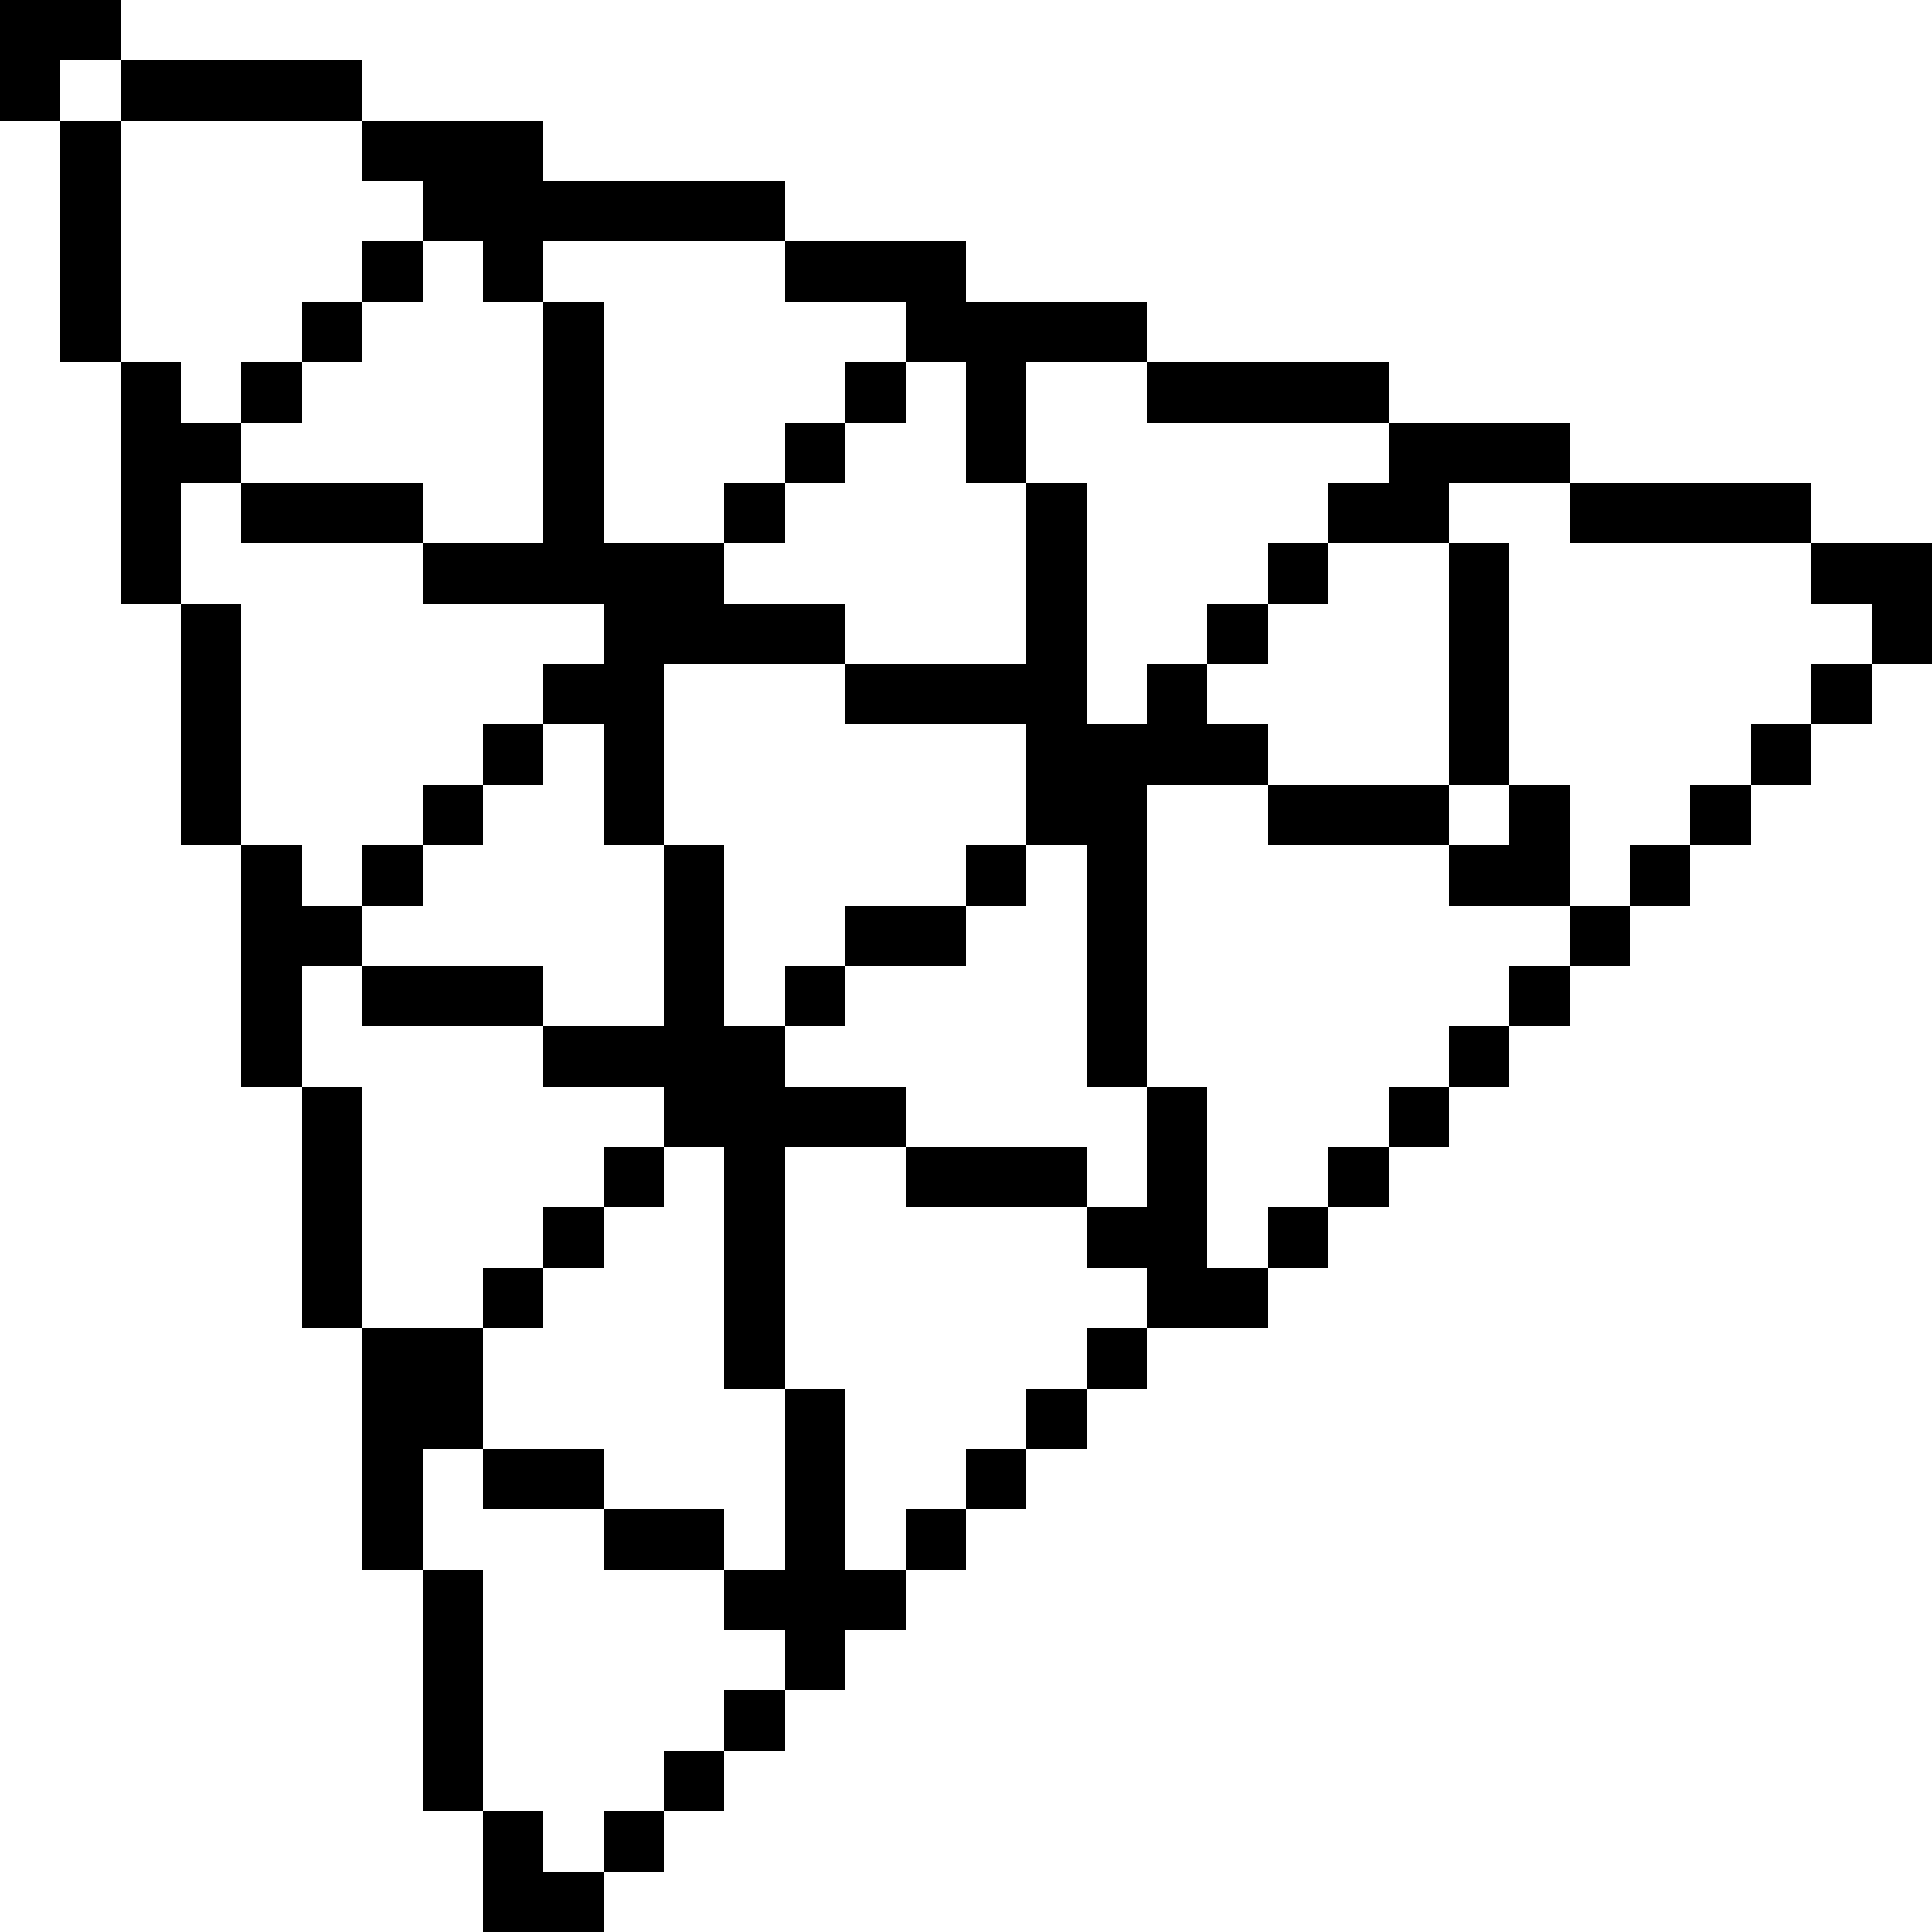 <?xml version="1.0" encoding="UTF-8" ?>
<svg version="1.1" width="32" height="32" xmlns="http://www.w3.org/2000/svg" shape-rendering="crispEdges">
<rect x="0" y="0" width="1" height="1" fill="#000000" />
<rect x="1" y="0" width="1" height="1" fill="#000000" />
<rect x="0" y="1" width="1" height="1" fill="#000000" />
<rect x="2" y="1" width="1" height="1" fill="#000000" />
<rect x="3" y="1" width="1" height="1" fill="#000000" />
<rect x="4" y="1" width="1" height="1" fill="#000000" />
<rect x="5" y="1" width="1" height="1" fill="#000000" />
<rect x="1" y="2" width="1" height="1" fill="#000000" />
<rect x="6" y="2" width="1" height="1" fill="#000000" />
<rect x="7" y="2" width="1" height="1" fill="#000000" />
<rect x="8" y="2" width="1" height="1" fill="#000000" />
<rect x="1" y="3" width="1" height="1" fill="#000000" />
<rect x="7" y="3" width="1" height="1" fill="#000000" />
<rect x="8" y="3" width="1" height="1" fill="#000000" />
<rect x="9" y="3" width="1" height="1" fill="#000000" />
<rect x="10" y="3" width="1" height="1" fill="#000000" />
<rect x="11" y="3" width="1" height="1" fill="#000000" />
<rect x="12" y="3" width="1" height="1" fill="#000000" />
<rect x="1" y="4" width="1" height="1" fill="#000000" />
<rect x="6" y="4" width="1" height="1" fill="#000000" />
<rect x="8" y="4" width="1" height="1" fill="#000000" />
<rect x="13" y="4" width="1" height="1" fill="#000000" />
<rect x="14" y="4" width="1" height="1" fill="#000000" />
<rect x="15" y="4" width="1" height="1" fill="#000000" />
<rect x="1" y="5" width="1" height="1" fill="#000000" />
<rect x="5" y="5" width="1" height="1" fill="#000000" />
<rect x="9" y="5" width="1" height="1" fill="#000000" />
<rect x="15" y="5" width="1" height="1" fill="#000000" />
<rect x="16" y="5" width="1" height="1" fill="#000000" />
<rect x="17" y="5" width="1" height="1" fill="#000000" />
<rect x="18" y="5" width="1" height="1" fill="#000000" />
<rect x="2" y="6" width="1" height="1" fill="#000000" />
<rect x="4" y="6" width="1" height="1" fill="#000000" />
<rect x="9" y="6" width="1" height="1" fill="#000000" />
<rect x="14" y="6" width="1" height="1" fill="#000000" />
<rect x="16" y="6" width="1" height="1" fill="#000000" />
<rect x="19" y="6" width="1" height="1" fill="#000000" />
<rect x="20" y="6" width="1" height="1" fill="#000000" />
<rect x="21" y="6" width="1" height="1" fill="#000000" />
<rect x="22" y="6" width="1" height="1" fill="#000000" />
<rect x="2" y="7" width="1" height="1" fill="#000000" />
<rect x="3" y="7" width="1" height="1" fill="#000000" />
<rect x="9" y="7" width="1" height="1" fill="#000000" />
<rect x="13" y="7" width="1" height="1" fill="#000000" />
<rect x="16" y="7" width="1" height="1" fill="#000000" />
<rect x="23" y="7" width="1" height="1" fill="#000000" />
<rect x="24" y="7" width="1" height="1" fill="#000000" />
<rect x="25" y="7" width="1" height="1" fill="#000000" />
<rect x="2" y="8" width="1" height="1" fill="#000000" />
<rect x="4" y="8" width="1" height="1" fill="#000000" />
<rect x="5" y="8" width="1" height="1" fill="#000000" />
<rect x="6" y="8" width="1" height="1" fill="#000000" />
<rect x="9" y="8" width="1" height="1" fill="#000000" />
<rect x="12" y="8" width="1" height="1" fill="#000000" />
<rect x="17" y="8" width="1" height="1" fill="#000000" />
<rect x="22" y="8" width="1" height="1" fill="#000000" />
<rect x="23" y="8" width="1" height="1" fill="#000000" />
<rect x="26" y="8" width="1" height="1" fill="#000000" />
<rect x="27" y="8" width="1" height="1" fill="#000000" />
<rect x="28" y="8" width="1" height="1" fill="#000000" />
<rect x="29" y="8" width="1" height="1" fill="#000000" />
<rect x="2" y="9" width="1" height="1" fill="#000000" />
<rect x="7" y="9" width="1" height="1" fill="#000000" />
<rect x="8" y="9" width="1" height="1" fill="#000000" />
<rect x="9" y="9" width="1" height="1" fill="#000000" />
<rect x="10" y="9" width="1" height="1" fill="#000000" />
<rect x="11" y="9" width="1" height="1" fill="#000000" />
<rect x="17" y="9" width="1" height="1" fill="#000000" />
<rect x="21" y="9" width="1" height="1" fill="#000000" />
<rect x="24" y="9" width="1" height="1" fill="#000000" />
<rect x="30" y="9" width="1" height="1" fill="#000000" />
<rect x="31" y="9" width="1" height="1" fill="#000000" />
<rect x="3" y="10" width="1" height="1" fill="#000000" />
<rect x="10" y="10" width="1" height="1" fill="#000000" />
<rect x="11" y="10" width="1" height="1" fill="#000000" />
<rect x="12" y="10" width="1" height="1" fill="#000000" />
<rect x="13" y="10" width="1" height="1" fill="#000000" />
<rect x="17" y="10" width="1" height="1" fill="#000000" />
<rect x="20" y="10" width="1" height="1" fill="#000000" />
<rect x="24" y="10" width="1" height="1" fill="#000000" />
<rect x="31" y="10" width="1" height="1" fill="#000000" />
<rect x="3" y="11" width="1" height="1" fill="#000000" />
<rect x="9" y="11" width="1" height="1" fill="#000000" />
<rect x="10" y="11" width="1" height="1" fill="#000000" />
<rect x="14" y="11" width="1" height="1" fill="#000000" />
<rect x="15" y="11" width="1" height="1" fill="#000000" />
<rect x="16" y="11" width="1" height="1" fill="#000000" />
<rect x="17" y="11" width="1" height="1" fill="#000000" />
<rect x="19" y="11" width="1" height="1" fill="#000000" />
<rect x="24" y="11" width="1" height="1" fill="#000000" />
<rect x="30" y="11" width="1" height="1" fill="#000000" />
<rect x="3" y="12" width="1" height="1" fill="#000000" />
<rect x="8" y="12" width="1" height="1" fill="#000000" />
<rect x="10" y="12" width="1" height="1" fill="#000000" />
<rect x="17" y="12" width="1" height="1" fill="#000000" />
<rect x="18" y="12" width="1" height="1" fill="#000000" />
<rect x="19" y="12" width="1" height="1" fill="#000000" />
<rect x="20" y="12" width="1" height="1" fill="#000000" />
<rect x="24" y="12" width="1" height="1" fill="#000000" />
<rect x="29" y="12" width="1" height="1" fill="#000000" />
<rect x="3" y="13" width="1" height="1" fill="#000000" />
<rect x="7" y="13" width="1" height="1" fill="#000000" />
<rect x="10" y="13" width="1" height="1" fill="#000000" />
<rect x="17" y="13" width="1" height="1" fill="#000000" />
<rect x="18" y="13" width="1" height="1" fill="#000000" />
<rect x="21" y="13" width="1" height="1" fill="#000000" />
<rect x="22" y="13" width="1" height="1" fill="#000000" />
<rect x="23" y="13" width="1" height="1" fill="#000000" />
<rect x="25" y="13" width="1" height="1" fill="#000000" />
<rect x="28" y="13" width="1" height="1" fill="#000000" />
<rect x="4" y="14" width="1" height="1" fill="#000000" />
<rect x="6" y="14" width="1" height="1" fill="#000000" />
<rect x="11" y="14" width="1" height="1" fill="#000000" />
<rect x="16" y="14" width="1" height="1" fill="#000000" />
<rect x="18" y="14" width="1" height="1" fill="#000000" />
<rect x="24" y="14" width="1" height="1" fill="#000000" />
<rect x="25" y="14" width="1" height="1" fill="#000000" />
<rect x="27" y="14" width="1" height="1" fill="#000000" />
<rect x="4" y="15" width="1" height="1" fill="#000000" />
<rect x="5" y="15" width="1" height="1" fill="#000000" />
<rect x="11" y="15" width="1" height="1" fill="#000000" />
<rect x="14" y="15" width="1" height="1" fill="#000000" />
<rect x="15" y="15" width="1" height="1" fill="#000000" />
<rect x="18" y="15" width="1" height="1" fill="#000000" />
<rect x="26" y="15" width="1" height="1" fill="#000000" />
<rect x="4" y="16" width="1" height="1" fill="#000000" />
<rect x="6" y="16" width="1" height="1" fill="#000000" />
<rect x="7" y="16" width="1" height="1" fill="#000000" />
<rect x="8" y="16" width="1" height="1" fill="#000000" />
<rect x="11" y="16" width="1" height="1" fill="#000000" />
<rect x="13" y="16" width="1" height="1" fill="#000000" />
<rect x="18" y="16" width="1" height="1" fill="#000000" />
<rect x="25" y="16" width="1" height="1" fill="#000000" />
<rect x="4" y="17" width="1" height="1" fill="#000000" />
<rect x="9" y="17" width="1" height="1" fill="#000000" />
<rect x="10" y="17" width="1" height="1" fill="#000000" />
<rect x="11" y="17" width="1" height="1" fill="#000000" />
<rect x="12" y="17" width="1" height="1" fill="#000000" />
<rect x="18" y="17" width="1" height="1" fill="#000000" />
<rect x="24" y="17" width="1" height="1" fill="#000000" />
<rect x="5" y="18" width="1" height="1" fill="#000000" />
<rect x="11" y="18" width="1" height="1" fill="#000000" />
<rect x="12" y="18" width="1" height="1" fill="#000000" />
<rect x="13" y="18" width="1" height="1" fill="#000000" />
<rect x="14" y="18" width="1" height="1" fill="#000000" />
<rect x="19" y="18" width="1" height="1" fill="#000000" />
<rect x="23" y="18" width="1" height="1" fill="#000000" />
<rect x="5" y="19" width="1" height="1" fill="#000000" />
<rect x="10" y="19" width="1" height="1" fill="#000000" />
<rect x="12" y="19" width="1" height="1" fill="#000000" />
<rect x="15" y="19" width="1" height="1" fill="#000000" />
<rect x="16" y="19" width="1" height="1" fill="#000000" />
<rect x="17" y="19" width="1" height="1" fill="#000000" />
<rect x="19" y="19" width="1" height="1" fill="#000000" />
<rect x="22" y="19" width="1" height="1" fill="#000000" />
<rect x="5" y="20" width="1" height="1" fill="#000000" />
<rect x="9" y="20" width="1" height="1" fill="#000000" />
<rect x="12" y="20" width="1" height="1" fill="#000000" />
<rect x="18" y="20" width="1" height="1" fill="#000000" />
<rect x="19" y="20" width="1" height="1" fill="#000000" />
<rect x="21" y="20" width="1" height="1" fill="#000000" />
<rect x="5" y="21" width="1" height="1" fill="#000000" />
<rect x="8" y="21" width="1" height="1" fill="#000000" />
<rect x="12" y="21" width="1" height="1" fill="#000000" />
<rect x="19" y="21" width="1" height="1" fill="#000000" />
<rect x="20" y="21" width="1" height="1" fill="#000000" />
<rect x="6" y="22" width="1" height="1" fill="#000000" />
<rect x="7" y="22" width="1" height="1" fill="#000000" />
<rect x="12" y="22" width="1" height="1" fill="#000000" />
<rect x="18" y="22" width="1" height="1" fill="#000000" />
<rect x="6" y="23" width="1" height="1" fill="#000000" />
<rect x="7" y="23" width="1" height="1" fill="#000000" />
<rect x="13" y="23" width="1" height="1" fill="#000000" />
<rect x="17" y="23" width="1" height="1" fill="#000000" />
<rect x="6" y="24" width="1" height="1" fill="#000000" />
<rect x="8" y="24" width="1" height="1" fill="#000000" />
<rect x="9" y="24" width="1" height="1" fill="#000000" />
<rect x="13" y="24" width="1" height="1" fill="#000000" />
<rect x="16" y="24" width="1" height="1" fill="#000000" />
<rect x="6" y="25" width="1" height="1" fill="#000000" />
<rect x="10" y="25" width="1" height="1" fill="#000000" />
<rect x="11" y="25" width="1" height="1" fill="#000000" />
<rect x="13" y="25" width="1" height="1" fill="#000000" />
<rect x="15" y="25" width="1" height="1" fill="#000000" />
<rect x="7" y="26" width="1" height="1" fill="#000000" />
<rect x="12" y="26" width="1" height="1" fill="#000000" />
<rect x="13" y="26" width="1" height="1" fill="#000000" />
<rect x="14" y="26" width="1" height="1" fill="#000000" />
<rect x="7" y="27" width="1" height="1" fill="#000000" />
<rect x="13" y="27" width="1" height="1" fill="#000000" />
<rect x="7" y="28" width="1" height="1" fill="#000000" />
<rect x="12" y="28" width="1" height="1" fill="#000000" />
<rect x="7" y="29" width="1" height="1" fill="#000000" />
<rect x="11" y="29" width="1" height="1" fill="#000000" />
<rect x="8" y="30" width="1" height="1" fill="#000000" />
<rect x="10" y="30" width="1" height="1" fill="#000000" />
<rect x="8" y="31" width="1" height="1" fill="#000000" />
<rect x="9" y="31" width="1" height="1" fill="#000000" />
</svg>